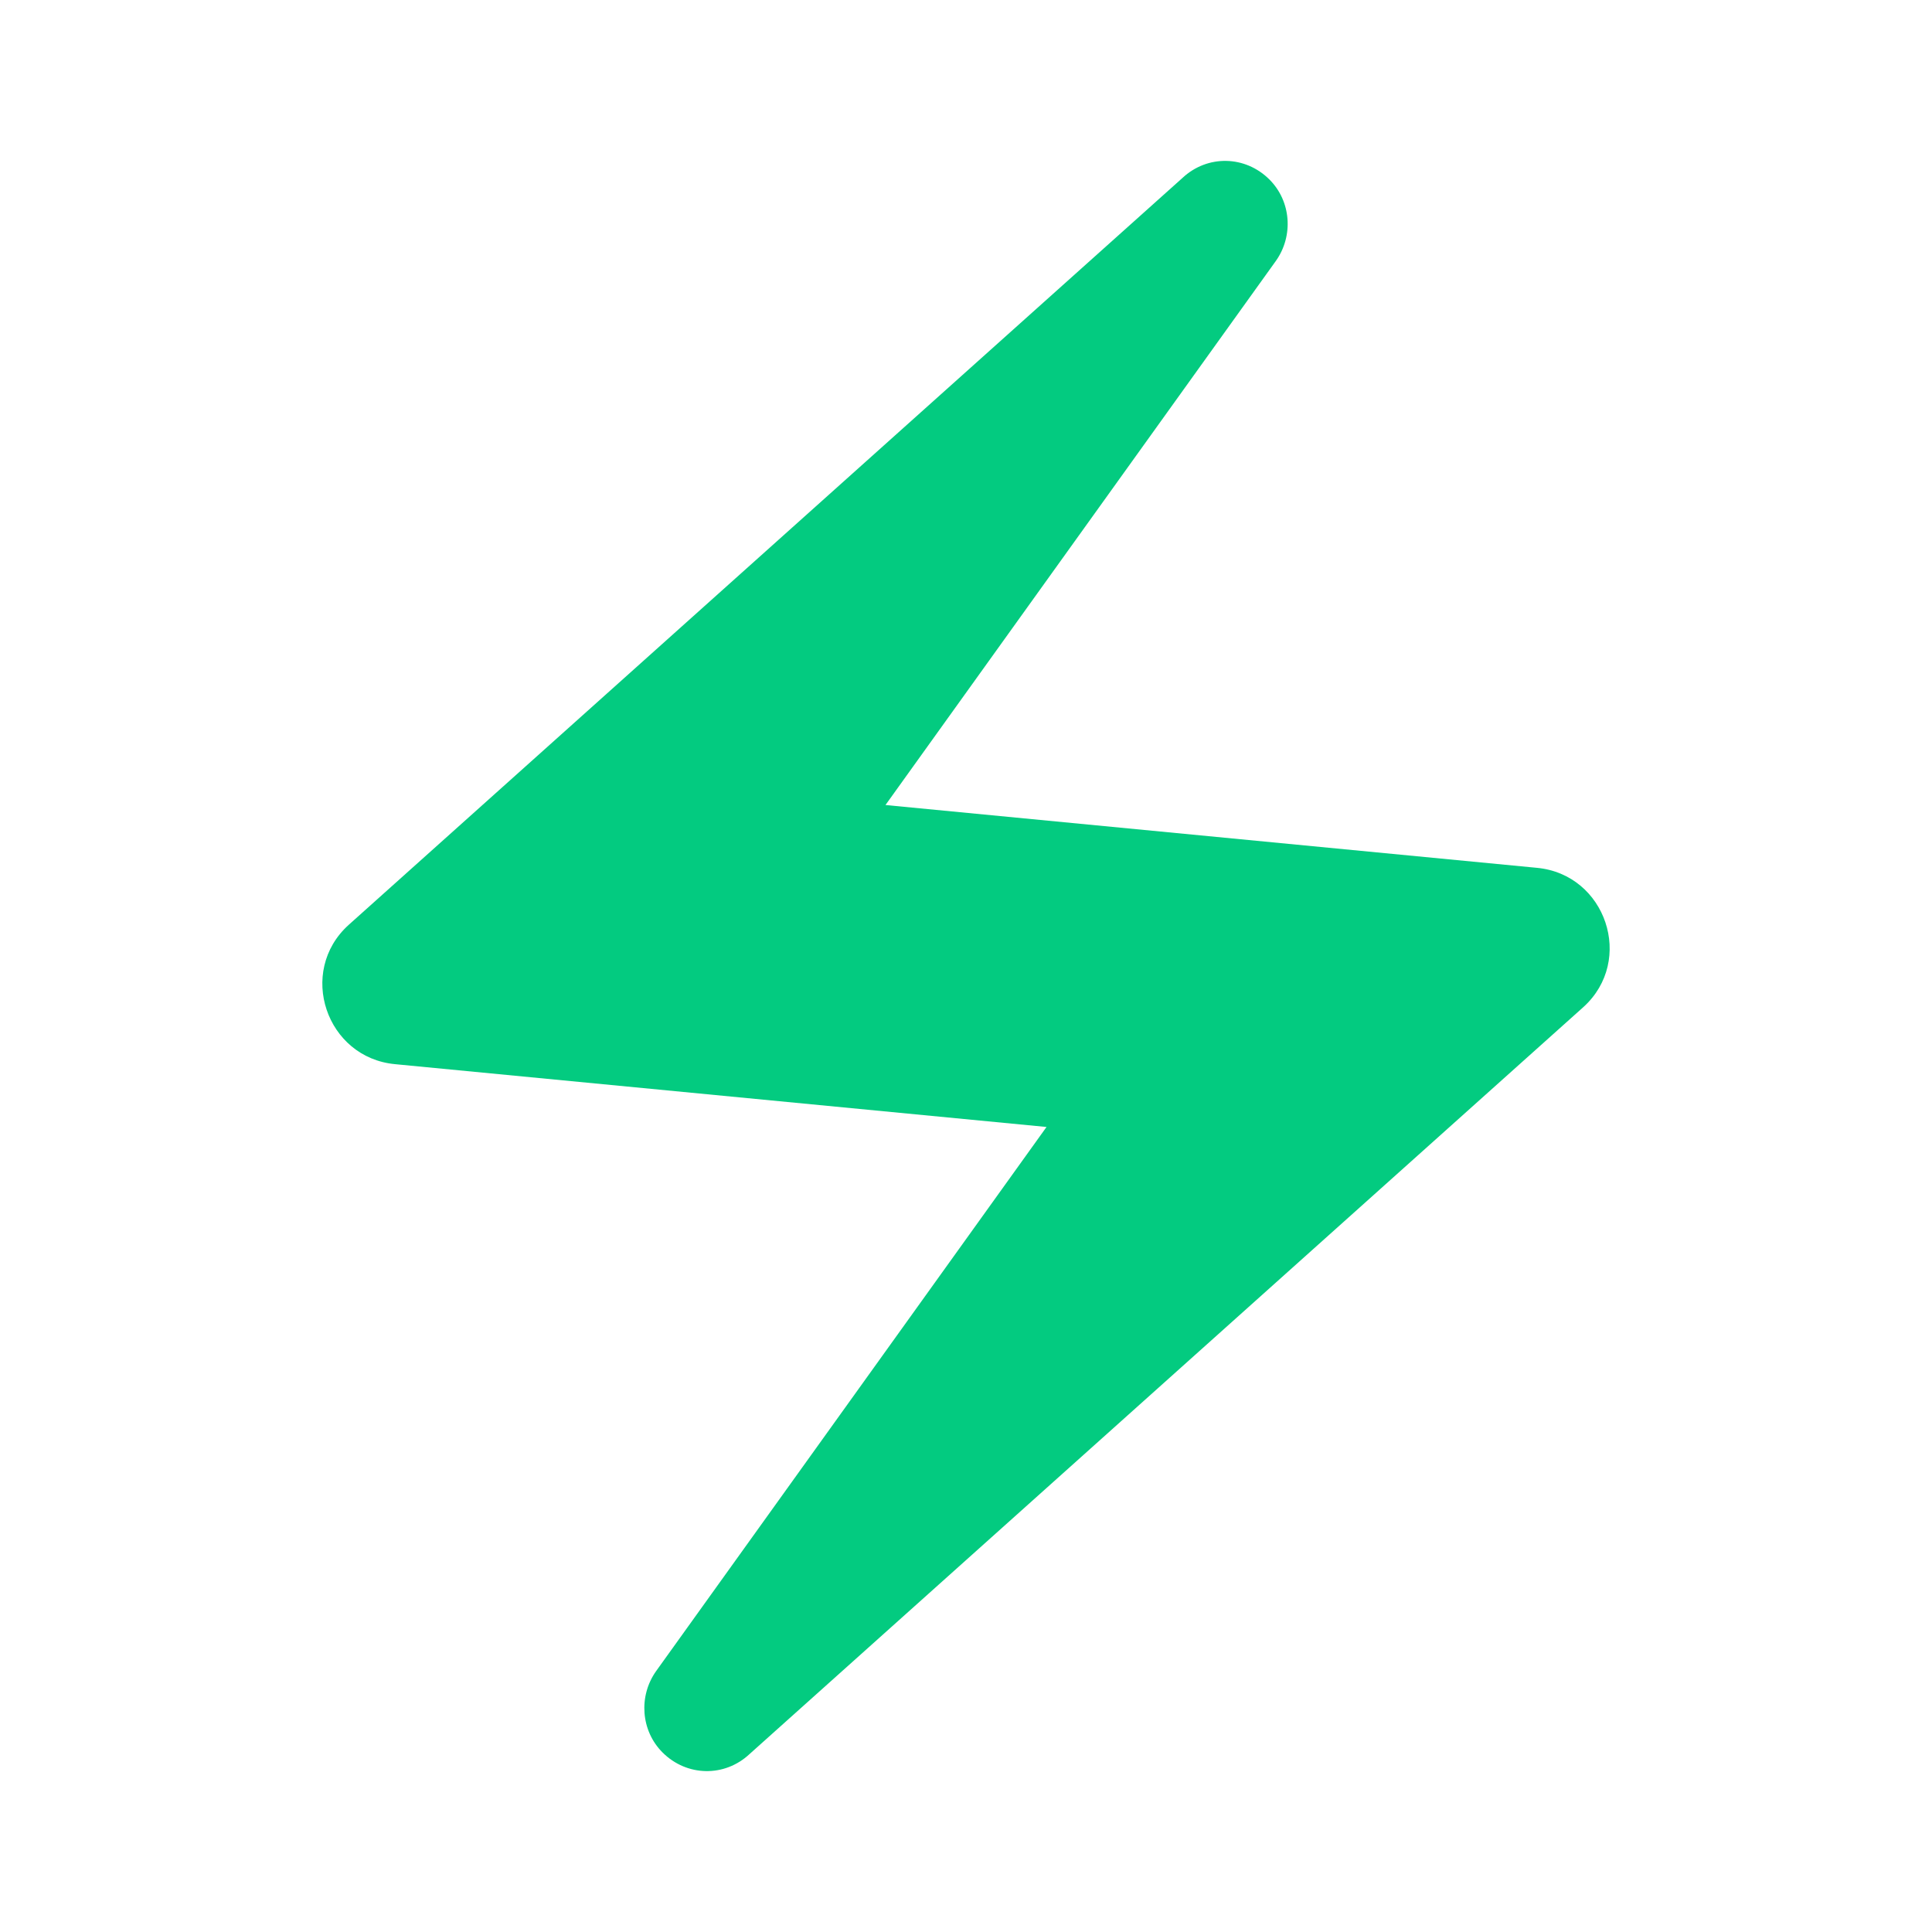 <svg width="28" height="28" viewBox="0 0 28 28" fill="none" xmlns="http://www.w3.org/2000/svg">
<path d="M17.138 2.578L5.052 13.405C4.305 14.082 4.725 15.33 5.728 15.423L15.167 16.333L9.508 24.22C9.252 24.582 9.287 25.083 9.602 25.398C9.952 25.748 10.5 25.76 10.862 25.422L22.948 14.595C23.695 13.918 23.275 12.67 22.272 12.577L12.833 11.667L18.492 3.78C18.748 3.418 18.713 2.917 18.398 2.602C18.048 2.252 17.5 2.24 17.138 2.578Z" fill="#03CB80"/>
</svg>
